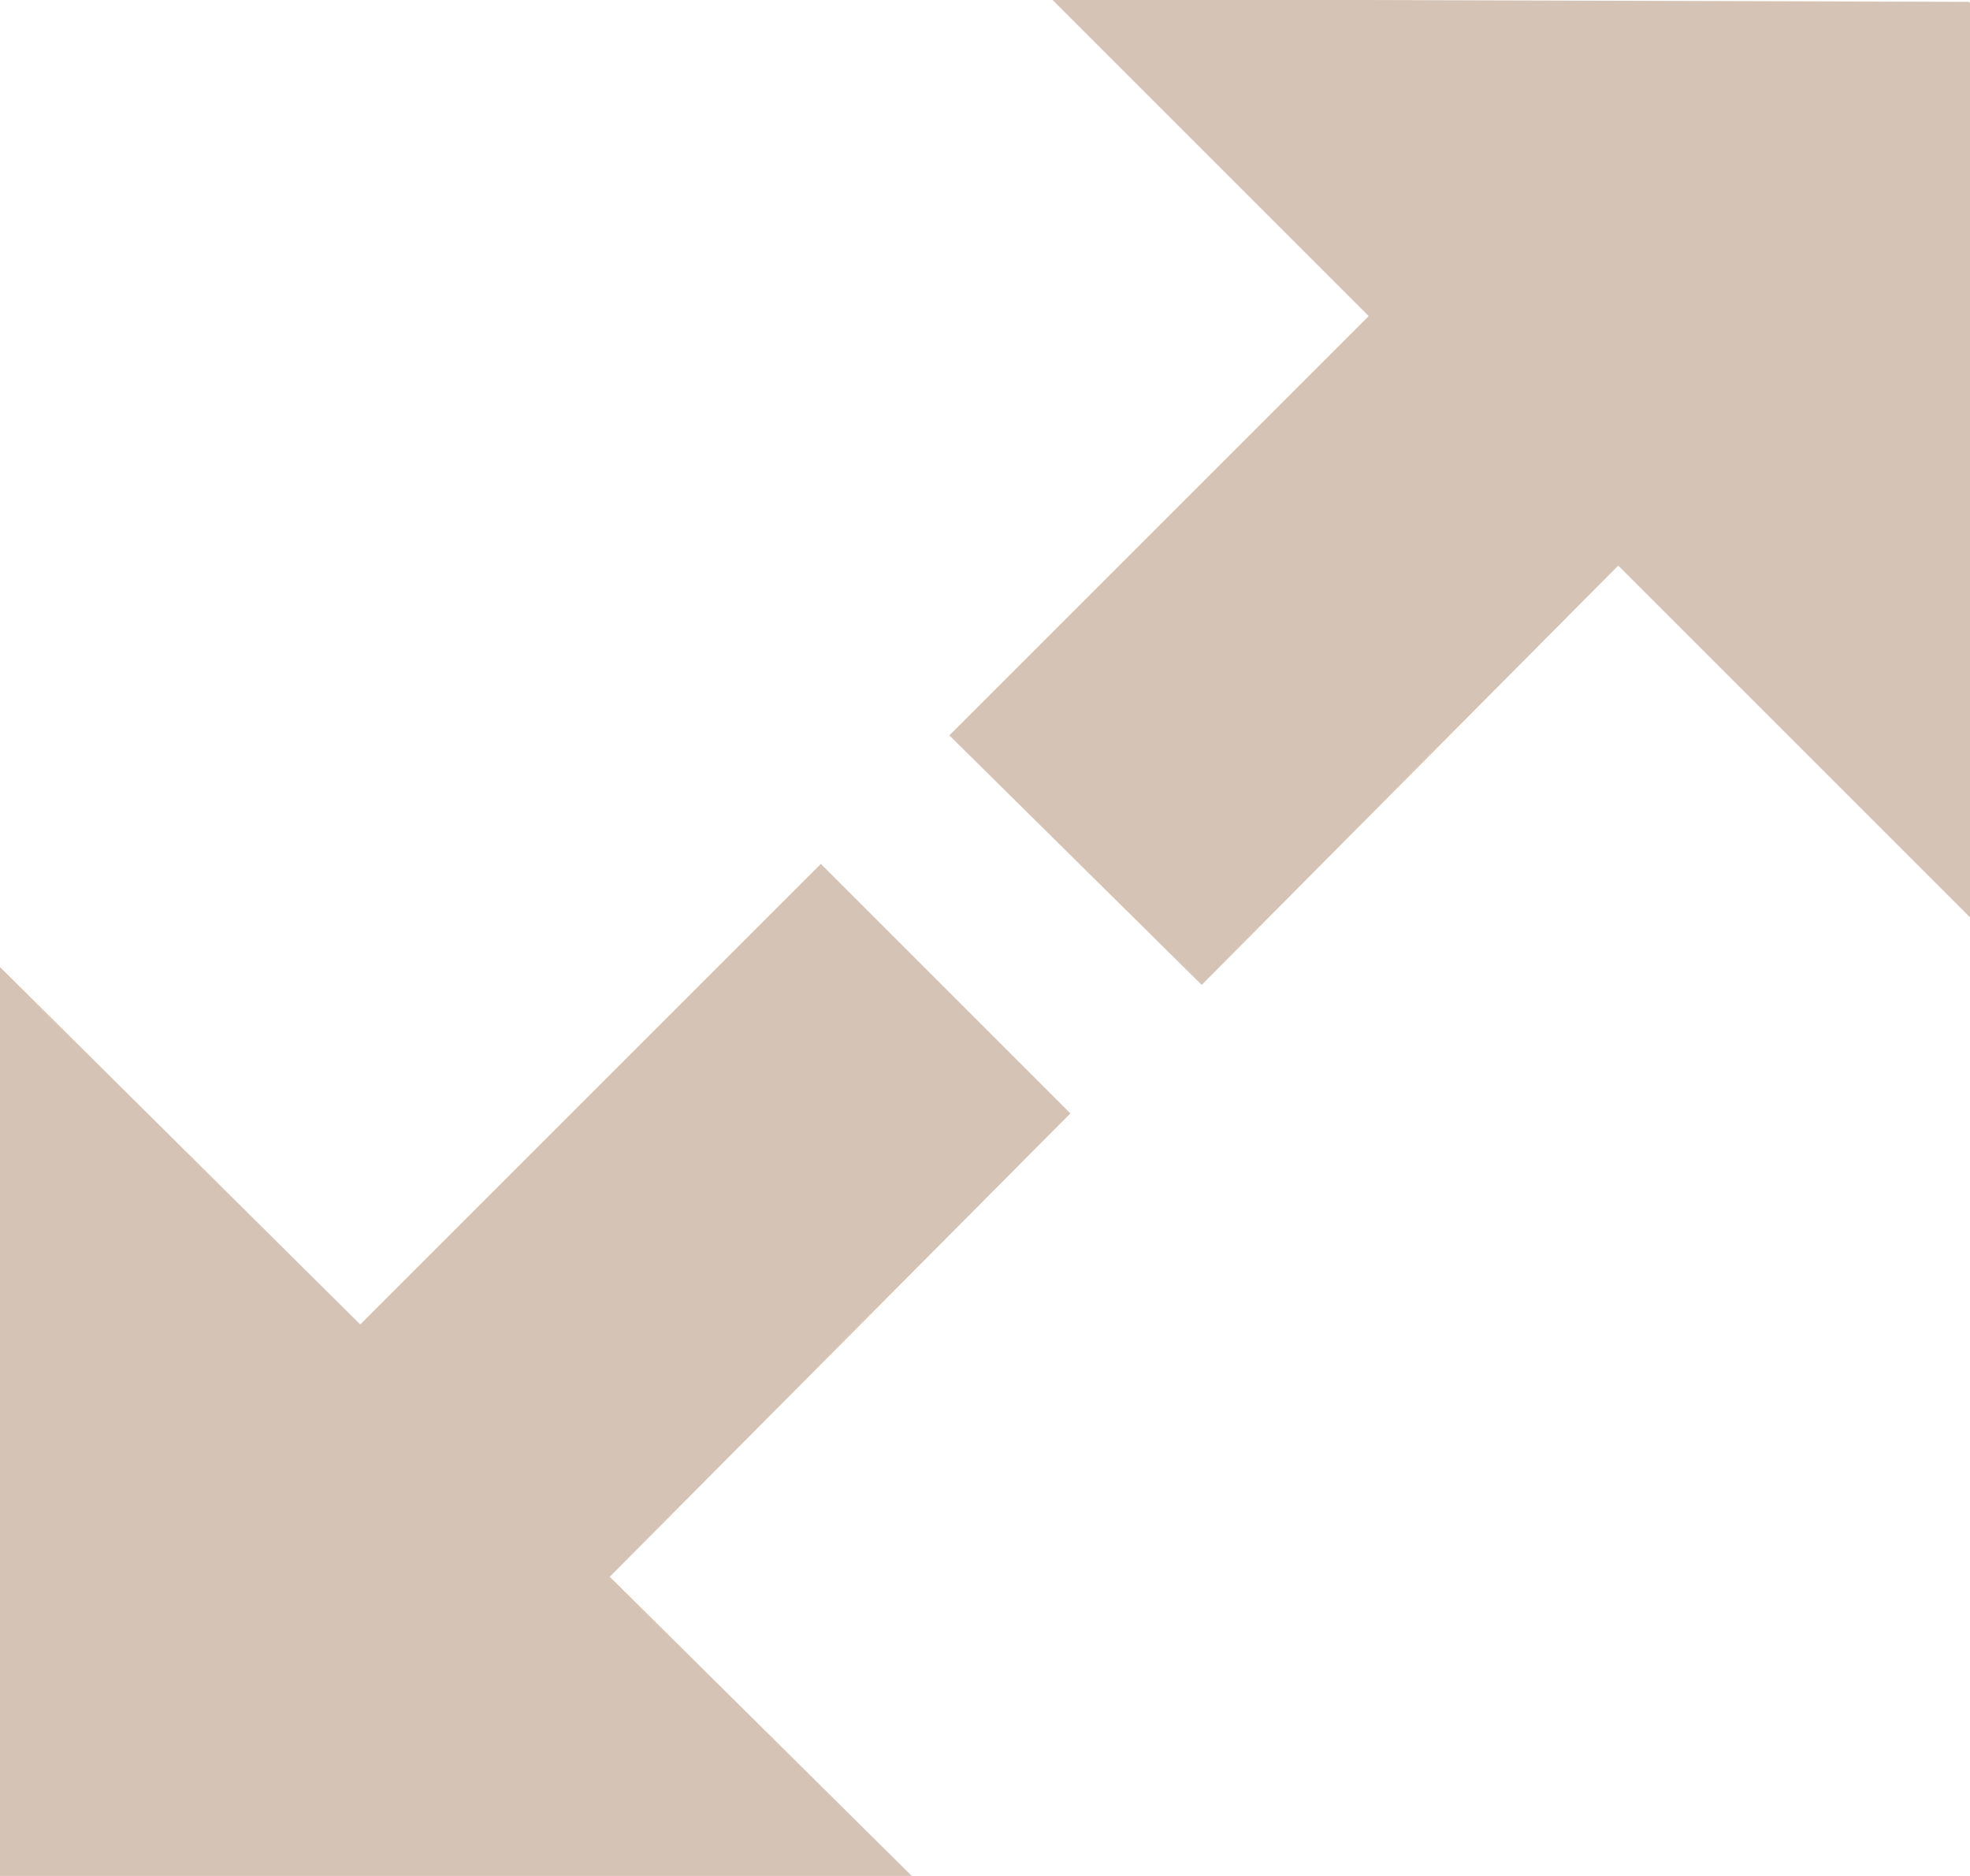 <svg xmlns="http://www.w3.org/2000/svg" id="uuid-f3357400-1c1d-472c-9e7c-817526b0ba07" data-name="Layer 2" viewBox="0 0 21 20"><g id="uuid-e0ca6b15-de27-48e1-9261-d0661a5541a2" data-name="Ebene 1"><path d="m21,.03v9.75l-3.75-3.75-4.44,4.47-2.69-2.66,4.47-4.47-3.38-3.38,9.78.03ZM6.5,16.81l3.22,3.19H0v-9.69l3.84,3.81,4.91-4.91,2.66,2.66-4.91,4.94Z" style="fill: #d5c3b5; stroke-width: 0px;"></path></g></svg>